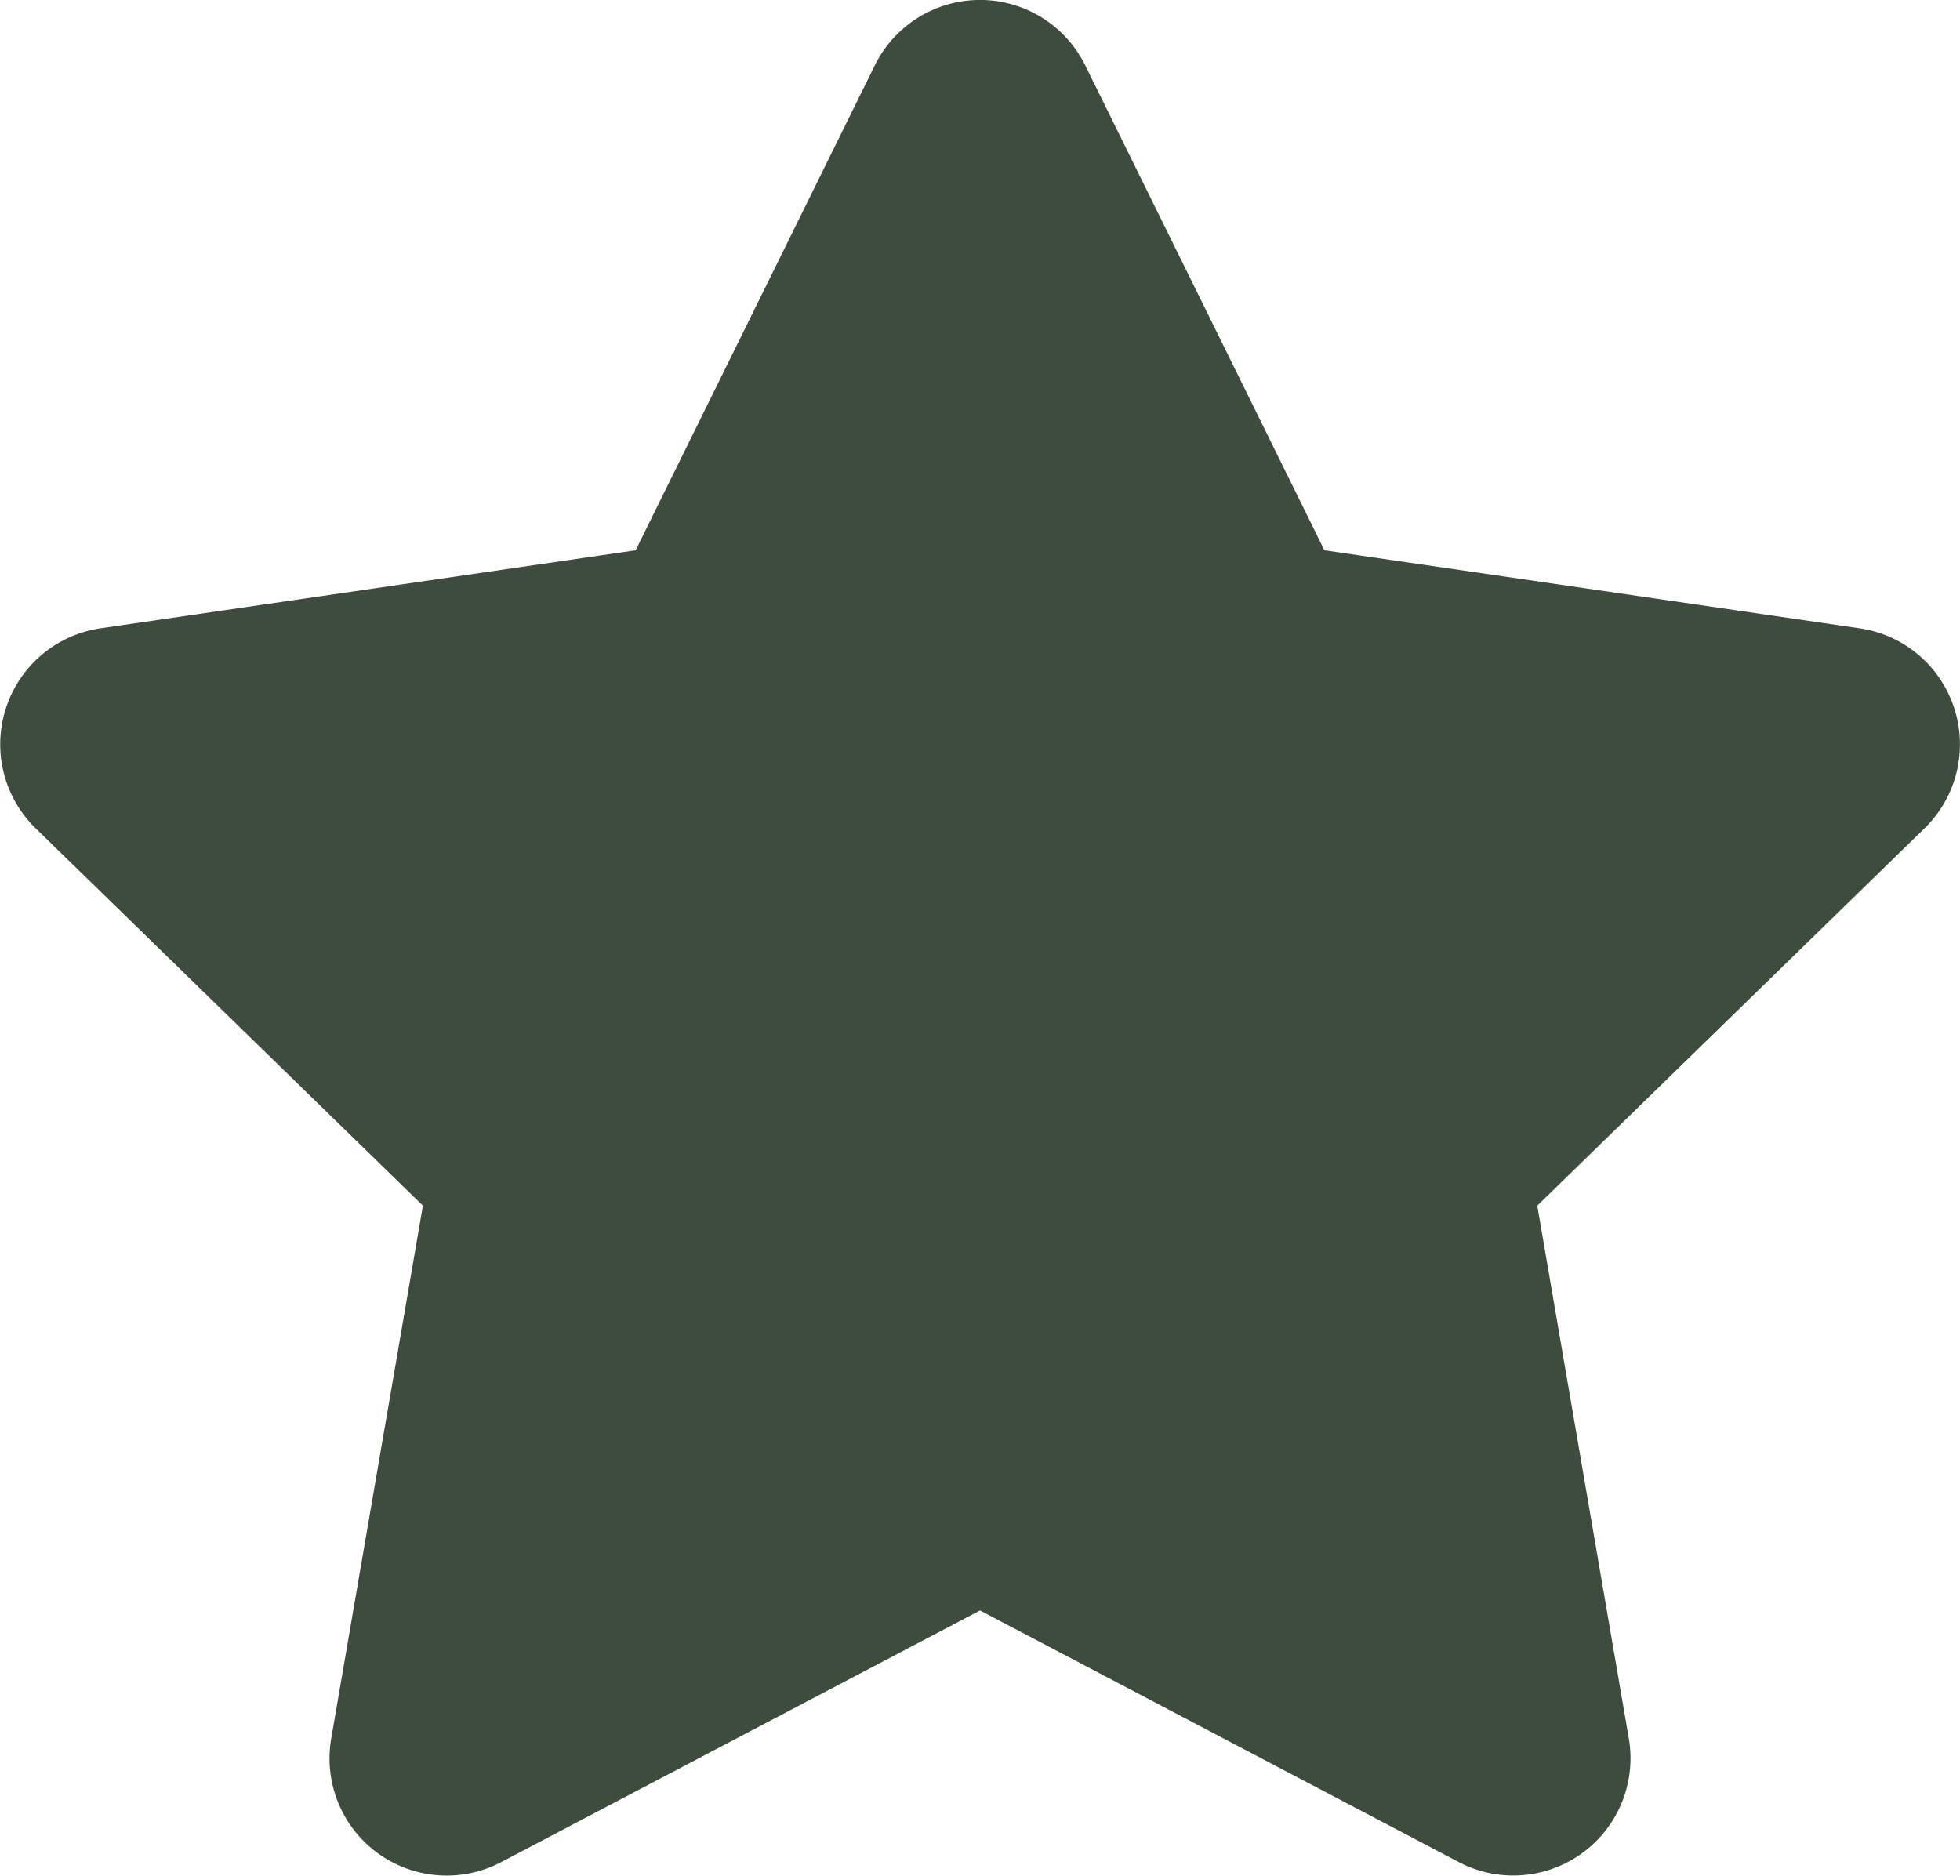 <svg xmlns="http://www.w3.org/2000/svg" width="47.195" height="45.172" viewBox="0 0 47.195 45.172"><path d="M22.507,1.57l-5.76,11.68L3.859,15.129A2.824,2.824,0,0,0,2.3,19.946l9.324,9.086L9.416,41.867a2.821,2.821,0,0,0,4.093,2.973l11.53-6.06,11.53,6.06a2.823,2.823,0,0,0,4.093-2.973L38.457,29.032l9.324-9.086a2.824,2.824,0,0,0-1.561-4.817L33.331,13.25,27.571,1.57a2.825,2.825,0,0,0-5.064,0Z" transform="translate(-1.441 0.001)" fill="#3e4c3d"/></svg>